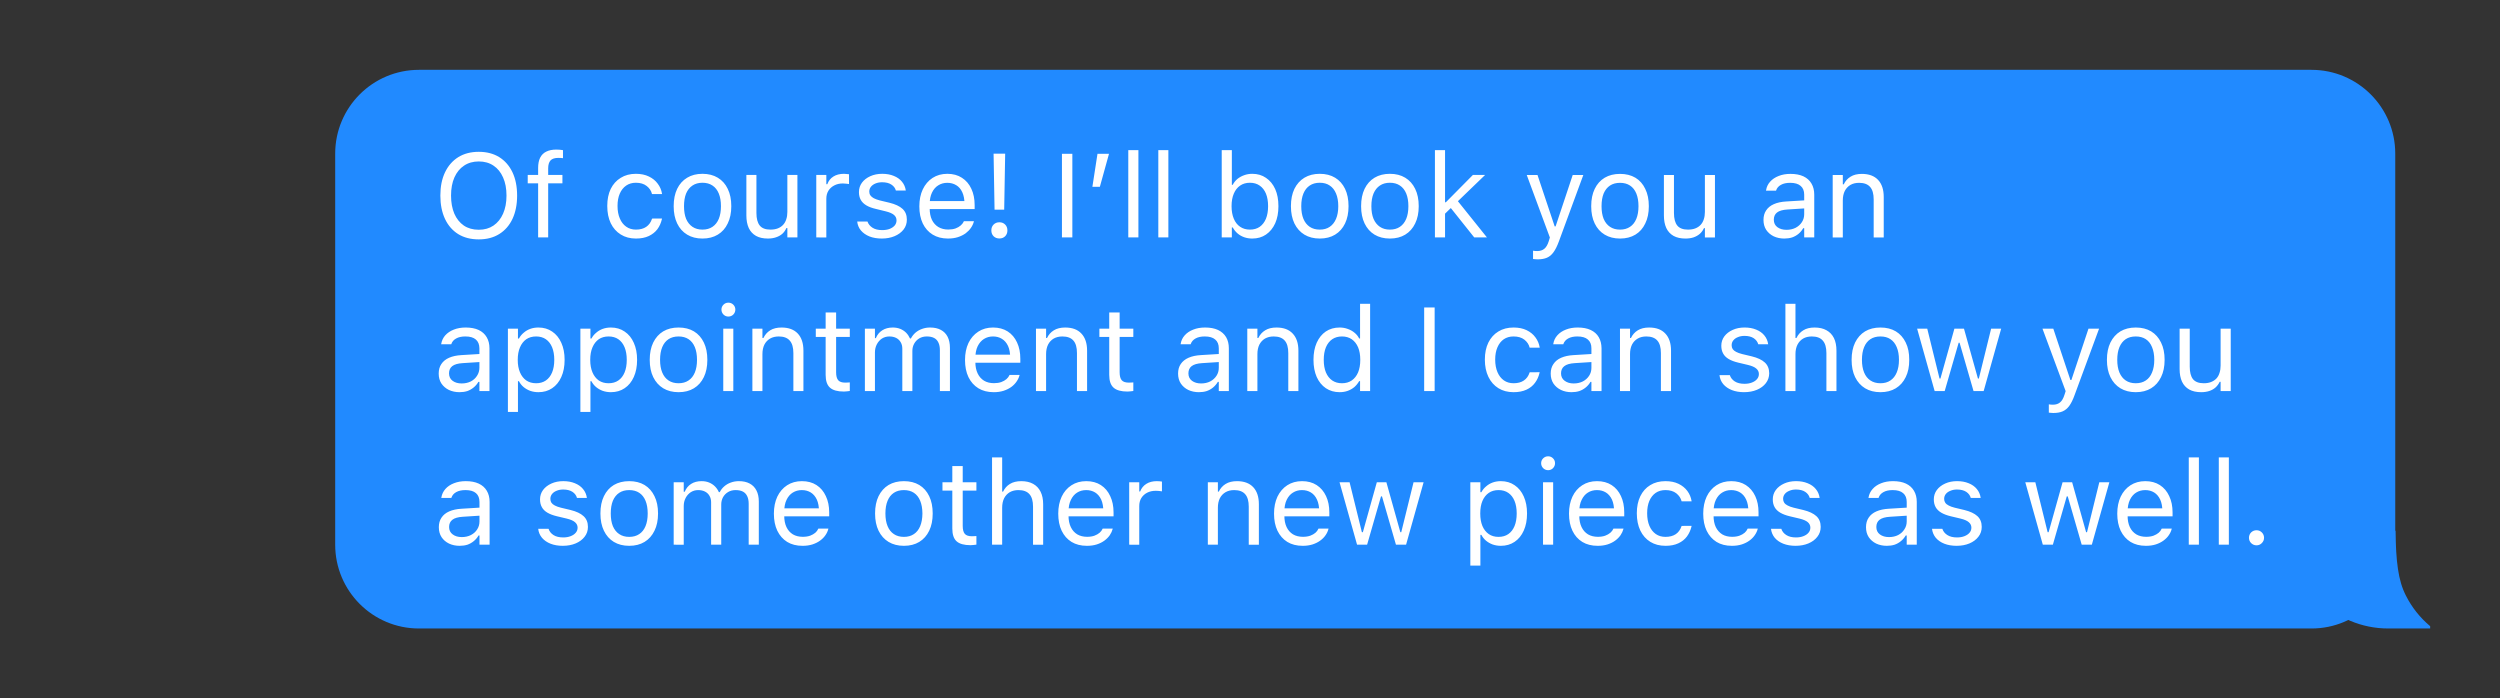 <svg xmlns="http://www.w3.org/2000/svg" viewBox="0 0 358 100" width="358" height="100"><rect x="0" y="0" width="358" height="100" fill="#333333" stroke="none"/><style>		.s0 { fill: #218aff } 		.s1 { fill: #ffffff } 	</style><g><path fill-rule="evenodd" class="s0" d="m60 10h271c6.63 0 12 5.37 12 12v56c0 6.63-5.37 12-12 12h-271c-6.63 0-12-5.37-12-12v-56c0-6.63 5.37-12 12-12z"></path><path class="s1" d="m68.56 34.28q-1.72 0-2.95-0.76-1.23-0.77-1.89-2.18-0.66-1.42-0.66-3.32v-0.02q0-1.93 0.67-3.33 0.67-1.4 1.9-2.17 1.23-0.76 2.93-0.76 1.7 0 2.93 0.76 1.23 0.77 1.9 2.18 0.66 1.4 0.66 3.32v0.02q0 1.9-0.66 3.32-0.66 1.4-1.89 2.17-1.23 0.77-2.94 0.77zm0-1.38q1.23 0 2.11-0.6 0.89-0.61 1.37-1.7 0.49-1.11 0.49-2.58v-0.02q0-1.5-0.49-2.59-0.48-1.1-1.37-1.69-0.88-0.6-2.11-0.6-1.22 0-2.11 0.6-0.89 0.59-1.38 1.69-0.48 1.09-0.48 2.59v0.02q0 1.47 0.47 2.58 0.48 1.09 1.36 1.7 0.89 0.6 2.14 0.6zm8.5 1.1v-7.75h-1.49v-1.2h1.49v-0.99q0-0.9 0.29-1.48 0.3-0.59 0.88-0.87 0.58-0.29 1.43-0.29 0.26 0 0.49 0.02 0.24 0.02 0.47 0.06v1.15q-0.13-0.02-0.31-0.03-0.17-0.01-0.36-0.01-0.78 0-1.12 0.37-0.33 0.38-0.33 1.12v0.95h2.04v1.2h-2.04v7.75zm14.01 0.16q-1.26 0-2.18-0.58-0.92-0.57-1.43-1.61-0.5-1.05-0.5-2.47v-0.02q0-1.39 0.49-2.42 0.51-1.03 1.43-1.59 0.92-0.58 2.18-0.58 1.08 0 1.87 0.39 0.79 0.38 1.26 1.03 0.48 0.63 0.61 1.43l0.01 0.05h-1.44l-0.01-0.02q-0.16-0.67-0.75-1.13-0.59-0.47-1.55-0.47-0.81 0-1.4 0.41-0.59 0.41-0.91 1.15-0.32 0.74-0.32 1.75v0.02q0 1.03 0.33 1.79 0.32 0.76 0.91 1.17 0.59 0.42 1.39 0.42 0.9 0 1.47-0.39 0.58-0.39 0.83-1.14l0.01-0.05 1.43-0.01-0.02 0.1q-0.18 0.8-0.64 1.43-0.47 0.62-1.23 0.98-0.77 0.36-1.84 0.36zm9.52 0q-1.27 0-2.19-0.56-0.93-0.56-1.43-1.6-0.5-1.04-0.5-2.47v-0.01q0-1.44 0.5-2.48 0.5-1.03 1.43-1.59 0.92-0.56 2.19-0.56 1.28 0 2.2 0.56 0.93 0.56 1.42 1.59 0.51 1.04 0.51 2.48v0.01q0 1.43-0.51 2.47-0.49 1.04-1.42 1.6-0.92 0.56-2.2 0.56zm0-1.28q0.85 0 1.44-0.4 0.59-0.4 0.9-1.14 0.31-0.75 0.31-1.81v-0.01q0-1.06-0.31-1.81-0.31-0.75-0.9-1.14-0.59-0.4-1.44-0.4-0.84 0-1.43 0.4-0.59 0.39-0.91 1.14-0.3 0.75-0.3 1.81v0.01q0 1.06 0.3 1.81 0.32 0.74 0.91 1.14 0.59 0.4 1.43 0.4zm9.37 1.28q-1.02 0-1.7-0.38-0.69-0.39-1.04-1.13-0.34-0.75-0.34-1.8v-5.8h1.44v5.45q0 1.2 0.47 1.79 0.47 0.59 1.54 0.59 0.59 0 1.04-0.17 0.46-0.18 0.76-0.5 0.31-0.33 0.46-0.8 0.16-0.47 0.16-1.06v-5.3h1.44v8.95h-1.44v-1.34h-0.14q-0.21 0.48-0.58 0.82-0.38 0.33-0.9 0.5-0.52 0.18-1.17 0.18zm6.93-0.16v-8.95h1.44v1.33h0.14q0.25-0.71 0.87-1.1 0.61-0.39 1.52-0.39 0.2 0 0.4 0.03 0.21 0.02 0.32 0.03v1.4q-0.23-0.04-0.44-0.05-0.21-0.03-0.45-0.03-0.69 0-1.22 0.28-0.53 0.27-0.84 0.76-0.3 0.49-0.3 1.15v5.54zm9.38 0.16q-0.99 0-1.76-0.3-0.76-0.31-1.23-0.86-0.45-0.54-0.53-1.28h1.47q0.19 0.55 0.72 0.89 0.53 0.34 1.38 0.34 0.61 0 1.07-0.17 0.46-0.18 0.73-0.49 0.26-0.32 0.26-0.72v-0.02q0-0.46-0.36-0.77-0.37-0.32-1.2-0.52l-1.39-0.34q-0.83-0.19-1.37-0.51-0.54-0.32-0.8-0.79-0.26-0.47-0.26-1.11v-0.01q0-0.75 0.43-1.34 0.44-0.59 1.2-0.93 0.76-0.34 1.7-0.34 0.94 0 1.66 0.3 0.73 0.29 1.17 0.83 0.45 0.54 0.55 1.27h-1.42q-0.14-0.53-0.65-0.86-0.5-0.33-1.32-0.33-0.53 0-0.94 0.17-0.42 0.17-0.66 0.47-0.24 0.3-0.24 0.69v0.02q0 0.3 0.16 0.53 0.16 0.23 0.49 0.41 0.33 0.17 0.85 0.31l1.38 0.33q1.26 0.31 1.88 0.88 0.62 0.57 0.62 1.53v0.02q0 0.8-0.47 1.41-0.48 0.61-1.29 0.95-0.81 0.34-1.83 0.34zm9.48 0q-1.28 0-2.2-0.57-0.91-0.56-1.41-1.59-0.49-1.04-0.49-2.44v-0.01q0-1.39 0.49-2.43 0.5-1.05 1.4-1.64 0.91-0.59 2.12-0.59 1.22 0 2.09 0.57 0.88 0.56 1.35 1.58 0.47 1 0.47 2.34v0.56h-7.17v-1.15h6.43l-0.71 1.05v-0.57q0-1.06-0.32-1.74-0.31-0.68-0.87-1.01-0.56-0.34-1.28-0.34-0.72 0-1.29 0.36-0.57 0.35-0.9 1.04-0.33 0.68-0.33 1.69v0.57q0 0.96 0.32 1.64 0.33 0.67 0.92 1.03 0.6 0.36 1.42 0.36 0.6 0 1.05-0.16 0.45-0.17 0.74-0.43 0.29-0.26 0.41-0.52l0.03-0.08h1.44l-0.01 0.07q-0.12 0.46-0.42 0.89-0.29 0.42-0.75 0.77-0.47 0.34-1.11 0.55-0.63 0.2-1.42 0.2zm6.67-4.14l-0.14-8.01h1.66l-0.14 8.01zm0.69 4.13q-0.5 0-0.83-0.32-0.32-0.33-0.32-0.83 0-0.52 0.32-0.84 0.33-0.33 0.83-0.33 0.51 0 0.83 0.33 0.32 0.32 0.32 0.84 0 0.5-0.32 0.83-0.32 0.32-0.83 0.32zm8.96-0.15v-11.98h1.49v11.98zm4.36-7.25l0.73-4.73h1.65l-1.31 4.73zm5.14 7.25v-12.5h1.45v12.5zm4.3 0v-12.5h1.44v12.5zm13.45 0.16q-0.62 0-1.16-0.19-0.53-0.19-0.94-0.54-0.42-0.36-0.69-0.86h-0.13v1.43h-1.45v-12.5h1.45v4.96h0.13q0.25-0.48 0.66-0.83 0.43-0.35 0.97-0.54 0.54-0.2 1.16-0.2 1.14 0 1.97 0.58 0.85 0.57 1.32 1.61 0.46 1.03 0.46 2.44v0.01q0 1.4-0.46 2.44-0.47 1.04-1.32 1.62-0.83 0.57-1.97 0.57zm-0.33-1.28q0.82 0 1.4-0.4 0.58-0.41 0.89-1.15 0.31-0.76 0.31-1.8v-0.01q0-1.05-0.31-1.8-0.31-0.74-0.89-1.14-0.58-0.41-1.4-0.41-0.82 0-1.41 0.41-0.59 0.41-0.9 1.15-0.32 0.75-0.32 1.79v0.01q0 1.03 0.32 1.79 0.31 0.75 0.9 1.15 0.59 0.41 1.41 0.41zm10 1.28q-1.27 0-2.2-0.56-0.92-0.56-1.43-1.6-0.5-1.04-0.5-2.47v-0.01q0-1.44 0.5-2.48 0.51-1.03 1.43-1.59 0.93-0.56 2.2-0.56 1.28 0 2.2 0.56 0.92 0.56 1.42 1.59 0.5 1.04 0.5 2.48v0.01q0 1.43-0.5 2.47-0.5 1.04-1.42 1.6-0.92 0.56-2.2 0.56zm0-1.28q0.85 0 1.43-0.4 0.59-0.4 0.9-1.14 0.32-0.75 0.32-1.81v-0.01q0-1.06-0.32-1.81-0.31-0.75-0.9-1.14-0.58-0.4-1.43-0.4-0.85 0-1.44 0.4-0.59 0.39-0.9 1.14-0.31 0.75-0.31 1.81v0.01q0 1.06 0.31 1.81 0.31 0.74 0.9 1.14 0.59 0.4 1.44 0.4zm10.04 1.28q-1.27 0-2.2-0.56-0.92-0.56-1.42-1.6-0.5-1.04-0.5-2.47v-0.01q0-1.44 0.5-2.48 0.5-1.03 1.42-1.59 0.93-0.56 2.2-0.56 1.28 0 2.2 0.56 0.92 0.56 1.42 1.59 0.51 1.04 0.51 2.48v0.01q0 1.43-0.51 2.47-0.5 1.04-1.42 1.6-0.92 0.56-2.2 0.56zm0-1.28q0.85 0 1.44-0.4 0.59-0.4 0.9-1.14 0.31-0.75 0.31-1.81v-0.01q0-1.06-0.31-1.81-0.31-0.75-0.9-1.14-0.59-0.4-1.44-0.4-0.84 0-1.43 0.4-0.59 0.39-0.91 1.14-0.31 0.75-0.31 1.81v0.01q0 1.06 0.31 1.81 0.32 0.74 0.91 1.14 0.59 0.4 1.43 0.4zm6.45 1.12v-12.5h1.45v12.5zm5.63 0l-3.49-4.38 1.06-0.92 4.25 5.3zm-4.37-3.22l-0.07-1.82h0.38l3.87-3.91h1.75l-4.25 4.1-0.35 0.34zm13.43 6.36q-0.14 0-0.31-0.02-0.18 0-0.33-0.03v-1.19q0.14 0.03 0.29 0.04 0.16 0.01 0.31 0.01 0.62 0 1.01-0.32 0.4-0.32 0.64-1.09l0.16-0.53-3.31-8.95h1.54l2.76 8.26-0.57-0.9h0.68l-0.58 0.9 2.75-8.26h1.52l-3.49 9.49q-0.37 1.01-0.78 1.57-0.4 0.56-0.95 0.79-0.54 0.23-1.34 0.23zm11.82-2.98q-1.27 0-2.2-0.56-0.93-0.56-1.43-1.6-0.5-1.03-0.5-2.46v-0.02q0-1.44 0.5-2.47 0.5-1.04 1.43-1.6 0.93-0.55 2.2-0.55 1.27 0 2.2 0.55 0.92 0.56 1.41 1.6 0.51 1.03 0.51 2.47v0.02q0 1.43-0.51 2.46-0.49 1.04-1.41 1.6-0.93 0.56-2.2 0.56zm0-1.28q0.84 0 1.43-0.4 0.59-0.39 0.9-1.14 0.31-0.75 0.31-1.8v-0.02q0-1.06-0.31-1.81-0.31-0.75-0.9-1.14-0.59-0.39-1.43-0.39-0.85 0-1.44 0.39-0.59 0.39-0.91 1.14-0.3 0.75-0.3 1.81v0.02q0 1.05 0.3 1.8 0.32 0.75 0.91 1.14 0.59 0.4 1.44 0.4zm9.36 1.28q-1.01 0-1.7-0.38-0.69-0.39-1.04-1.13-0.34-0.75-0.34-1.8v-5.79h1.44v5.44q0 1.2 0.47 1.79 0.47 0.59 1.54 0.59 0.59 0 1.04-0.17 0.46-0.18 0.76-0.5 0.31-0.33 0.46-0.8 0.16-0.47 0.16-1.06v-5.29h1.44v8.94h-1.44v-1.33h-0.13q-0.22 0.47-0.59 0.81-0.38 0.33-0.9 0.51-0.51 0.17-1.17 0.17zm14.17 0q-0.85 0-1.53-0.32-0.67-0.33-1.07-0.92-0.39-0.6-0.39-1.42v-0.01q0-0.8 0.38-1.36 0.38-0.58 1.11-0.9 0.73-0.32 1.77-0.38l3.29-0.2v1.15l-3.11 0.2q-1.03 0.06-1.5 0.43-0.46 0.36-0.46 1.03v0.01q0 0.68 0.51 1.06 0.52 0.38 1.3 0.38 0.74 0 1.31-0.29 0.57-0.3 0.9-0.81 0.33-0.5 0.33-1.14v-2.79q0-0.83-0.51-1.26-0.5-0.44-1.5-0.44-0.81 0-1.32 0.29-0.52 0.28-0.69 0.8l-0.01 0.03h-1.44l0.01-0.05q0.11-0.71 0.58-1.23 0.47-0.53 1.22-0.82 0.74-0.3 1.7-0.3 1.09 0 1.85 0.35 0.76 0.36 1.15 1.03 0.4 0.67 0.4 1.6v6.12h-1.44v-1.32h-0.14q-0.28 0.48-0.68 0.81-0.4 0.33-0.91 0.51-0.51 0.16-1.11 0.16zm6.92-0.16v-8.94h1.45v1.34h0.13q0.34-0.71 0.98-1.1 0.64-0.4 1.62-0.4 1.51 0 2.32 0.86 0.81 0.86 0.81 2.45v5.79h-1.44v-5.44q0-1.21-0.51-1.79-0.51-0.59-1.58-0.59-0.72 0-1.24 0.3-0.52 0.31-0.81 0.87-0.28 0.57-0.28 1.36v5.29zm-196.63 22.16q-0.85 0-1.53-0.32-0.67-0.33-1.07-0.92-0.39-0.6-0.39-1.42v-0.01q0-0.8 0.38-1.36 0.38-0.58 1.11-0.9 0.73-0.32 1.77-0.38l3.29-0.2v1.15l-3.12 0.2q-1.02 0.06-1.49 0.43-0.46 0.36-0.46 1.03v0.01q0 0.68 0.51 1.06 0.51 0.38 1.3 0.38 0.73 0 1.31-0.29 0.57-0.3 0.89-0.81 0.33-0.5 0.34-1.14v-2.79q-0.01-0.83-0.51-1.26-0.5-0.44-1.5-0.44-0.81 0-1.32 0.29-0.52 0.28-0.69 0.8l-0.01 0.03h-1.45l0.01-0.05q0.12-0.71 0.58-1.23 0.48-0.53 1.22-0.82 0.75-0.3 1.71-0.3 1.09 0 1.85 0.35 0.76 0.36 1.15 1.03 0.4 0.67 0.4 1.6v6.12h-1.44v-1.32h-0.14q-0.28 0.48-0.69 0.81-0.4 0.33-0.9 0.51-0.51 0.16-1.11 0.16zm6.92 2.83v-11.93h1.44v1.42h0.14q0.27-0.5 0.69-0.84 0.41-0.36 0.94-0.55 0.53-0.19 1.16-0.19 1.13 0 1.97 0.58 0.85 0.57 1.31 1.61 0.47 1.04 0.47 2.43v0.02q0 1.4-0.47 2.44-0.46 1.04-1.31 1.61-0.84 0.57-1.97 0.57-0.62 0-1.17-0.19-0.54-0.2-0.96-0.55-0.41-0.35-0.66-0.83h-0.14v4.4zm4.04-4.11q0.82 0 1.4-0.4 0.58-0.4 0.89-1.15 0.31-0.75 0.31-1.79v-0.02q0-1.04-0.31-1.79-0.31-0.75-0.89-1.15-0.58-0.4-1.4-0.4-0.82 0-1.41 0.4-0.58 0.41-0.9 1.16-0.32 0.74-0.32 1.78v0.02q0 1.03 0.32 1.78 0.32 0.75 0.9 1.16 0.59 0.4 1.41 0.4zm6.34 4.11v-11.93h1.44v1.42h0.14q0.27-0.5 0.69-0.84 0.41-0.36 0.94-0.55 0.53-0.19 1.16-0.19 1.13 0 1.97 0.58 0.85 0.57 1.31 1.61 0.47 1.04 0.47 2.43v0.02q0 1.4-0.47 2.44-0.46 1.04-1.31 1.61-0.84 0.57-1.97 0.57-0.62 0-1.17-0.19-0.54-0.2-0.96-0.55-0.41-0.35-0.66-0.83h-0.14v4.4zm4.04-4.11q0.82 0 1.4-0.4 0.58-0.4 0.89-1.15 0.31-0.75 0.31-1.79v-0.02q0-1.04-0.31-1.79-0.31-0.75-0.89-1.15-0.58-0.4-1.4-0.4-0.82 0-1.41 0.4-0.58 0.41-0.9 1.16-0.32 0.74-0.32 1.78v0.02q0 1.03 0.32 1.78 0.32 0.75 0.9 1.16 0.59 0.4 1.41 0.4zm10.02 1.28q-1.27 0-2.2-0.56-0.92-0.56-1.43-1.6-0.5-1.03-0.5-2.46v-0.02q0-1.44 0.5-2.47 0.51-1.04 1.43-1.6 0.93-0.55 2.2-0.55 1.28 0 2.2 0.55 0.92 0.56 1.42 1.6 0.5 1.03 0.5 2.47v0.02q0 1.43-0.5 2.46-0.5 1.04-1.42 1.6-0.92 0.56-2.2 0.56zm0-1.28q0.84 0 1.43-0.4 0.59-0.39 0.9-1.14 0.31-0.75 0.31-1.8v-0.02q0-1.06-0.31-1.81-0.31-0.75-0.9-1.14-0.59-0.39-1.43-0.39-0.85 0-1.44 0.39-0.59 0.39-0.9 1.14-0.31 0.75-0.31 1.81v0.02q0 1.05 0.31 1.8 0.31 0.75 0.9 1.14 0.59 0.4 1.44 0.4zm6.4 1.12v-8.94h1.44v8.94zm0.73-10.67q-0.41 0-0.7-0.29-0.29-0.3-0.29-0.71 0-0.41 0.29-0.7 0.29-0.29 0.7-0.29 0.42 0 0.71 0.29 0.29 0.29 0.29 0.7 0 0.41-0.29 0.71-0.29 0.29-0.71 0.29zm3.44 10.67v-8.94h1.44v1.34h0.14q0.34-0.71 0.97-1.1 0.64-0.4 1.63-0.4 1.51 0 2.32 0.86 0.81 0.86 0.81 2.45v5.79h-1.44v-5.44q0-1.21-0.52-1.79-0.51-0.59-1.57-0.59-0.72 0-1.24 0.3-0.53 0.31-0.82 0.87-0.28 0.57-0.28 1.36v5.29zm13.11 0.07q-1.38 0-2-0.56-0.62-0.55-0.62-1.83v-5.43h-1.41v-1.19h1.41v-2.32h1.5v2.32h1.96v1.19h-1.96v5.06q0 0.79 0.3 1.14 0.3 0.34 0.99 0.34 0.19 0 0.33-0.01 0.14-0.01 0.34-0.02v1.23q-0.21 0.03-0.42 0.05-0.2 0.03-0.42 0.03zm3-0.07v-8.94h1.44v1.36h0.13q0.3-0.73 0.92-1.12 0.62-0.4 1.5-0.4 0.6 0 1.09 0.2 0.48 0.2 0.83 0.55 0.34 0.35 0.55 0.82h0.13q0.25-0.48 0.65-0.83 0.41-0.35 0.94-0.54 0.54-0.2 1.15-0.2 0.92 0 1.55 0.34 0.64 0.34 0.97 0.99 0.33 0.65 0.33 1.59v6.18h-1.44v-5.85q0-0.66-0.21-1.09-0.2-0.44-0.61-0.66-0.42-0.22-1.05-0.22-0.62 0-1.09 0.28-0.46 0.28-0.72 0.75-0.26 0.47-0.26 1.04v5.75h-1.44v-6.07q0-0.53-0.23-0.92-0.23-0.4-0.65-0.62-0.42-0.21-0.98-0.21-0.58 0-1.06 0.3-0.46 0.31-0.73 0.83-0.27 0.52-0.27 1.15v5.54zm18.45 0.16q-1.28 0-2.2-0.56-0.92-0.57-1.42-1.6-0.49-1.03-0.49-2.44v-0.01q0-1.38 0.49-2.43 0.5-1.04 1.41-1.63 0.9-0.59 2.11-0.59 1.22 0 2.1 0.56 0.88 0.57 1.34 1.58 0.47 1 0.47 2.34v0.56h-7.17v-1.15h6.43l-0.71 1.05v-0.57q0-1.05-0.31-1.73-0.32-0.68-0.88-1.02-0.55-0.34-1.27-0.34-0.73 0-1.3 0.36-0.56 0.35-0.9 1.04-0.33 0.69-0.33 1.69v0.57q0 0.96 0.33 1.64 0.32 0.67 0.92 1.04 0.59 0.35 1.41 0.35 0.6 0 1.05-0.16 0.45-0.17 0.74-0.42 0.29-0.26 0.41-0.53l0.03-0.07h1.45l-0.02 0.06q-0.12 0.46-0.42 0.89-0.29 0.43-0.75 0.77-0.47 0.34-1.11 0.55-0.63 0.2-1.41 0.2zm6.05-0.16v-8.94h1.45v1.34h0.13q0.34-0.71 0.98-1.1 0.64-0.4 1.63-0.4 1.51 0 2.31 0.86 0.82 0.86 0.82 2.45v5.79h-1.45v-5.44q0-1.21-0.51-1.79-0.51-0.59-1.58-0.59-0.71 0-1.24 0.3-0.52 0.31-0.81 0.87-0.28 0.57-0.28 1.36v5.29zm13.11 0.07q-1.38 0-2-0.56-0.62-0.55-0.62-1.83v-5.43h-1.41v-1.19h1.41v-2.32h1.49v2.32h1.96v1.19h-1.96v5.06q0 0.79 0.3 1.14 0.3 0.34 1 0.34 0.19 0 0.32-0.01 0.14-0.01 0.34-0.02v1.23q-0.2 0.03-0.41 0.05-0.21 0.03-0.42 0.03zm10.23 0.09q-0.85 0-1.53-0.32-0.67-0.33-1.07-0.92-0.39-0.6-0.39-1.42v-0.01q0-0.8 0.38-1.36 0.39-0.58 1.12-0.9 0.73-0.32 1.76-0.38l3.29-0.2v1.15l-3.11 0.2q-1.02 0.06-1.5 0.43-0.46 0.36-0.46 1.03v0.01q0 0.68 0.51 1.06 0.52 0.38 1.3 0.38 0.74 0 1.31-0.29 0.57-0.3 0.9-0.81 0.33-0.5 0.33-1.14v-2.79q0-0.83-0.51-1.26-0.5-0.44-1.5-0.44-0.81 0-1.32 0.29-0.51 0.28-0.69 0.8l-0.01 0.03h-1.44l0.01-0.05q0.11-0.71 0.58-1.23 0.47-0.53 1.22-0.82 0.74-0.3 1.7-0.3 1.1 0 1.85 0.35 0.76 0.36 1.16 1.03 0.39 0.67 0.39 1.6v6.12h-1.44v-1.32h-0.13q-0.29 0.48-0.69 0.81-0.4 0.33-0.91 0.51-0.5 0.16-1.11 0.16zm6.92-0.16v-8.94h1.45v1.34h0.13q0.34-0.71 0.98-1.1 0.64-0.4 1.63-0.4 1.51 0 2.31 0.86 0.82 0.86 0.82 2.45v5.79h-1.45v-5.44q0-1.21-0.51-1.79-0.51-0.59-1.58-0.59-0.71 0-1.24 0.3-0.52 0.31-0.81 0.87-0.28 0.57-0.28 1.36v5.29zm13.23 0.16q-1.13 0-1.98-0.57-0.84-0.57-1.31-1.61-0.46-1.05-0.46-2.44v-0.02q0-1.4 0.46-2.44 0.47-1.04 1.3-1.61 0.85-0.57 1.99-0.57 0.61 0 1.15 0.2 0.55 0.19 0.97 0.54 0.43 0.34 0.67 0.83h0.13v-4.97h1.44v12.5h-1.44v-1.42h-0.13q-0.28 0.49-0.69 0.85-0.42 0.35-0.95 0.54-0.53 0.19-1.15 0.19zm0.33-1.28q0.81 0 1.4-0.4 0.59-0.41 0.91-1.16 0.31-0.75 0.31-1.78v-0.02q0-1.04-0.31-1.78-0.32-0.75-0.91-1.16-0.59-0.4-1.4-0.4-0.81 0-1.4 0.4-0.58 0.4-0.9 1.15-0.31 0.75-0.31 1.79v0.02q0 1.04 0.31 1.79 0.32 0.75 0.9 1.15 0.59 0.4 1.4 0.4zm11.77 1.12v-11.97h1.5v11.97zm12.8 0.16q-1.25 0-2.17-0.57-0.92-0.57-1.43-1.62-0.51-1.05-0.51-2.47v-0.01q0-1.4 0.5-2.43 0.51-1.03 1.43-1.59 0.92-0.57 2.18-0.57 1.08 0 1.87 0.38 0.79 0.38 1.26 1.03 0.48 0.64 0.61 1.43l0.01 0.05h-1.44l-0.01-0.02q-0.16-0.66-0.75-1.13-0.59-0.46-1.55-0.46-0.81 0-1.4 0.4-0.59 0.41-0.91 1.16-0.32 0.74-0.32 1.75v0.01q0 1.03 0.33 1.8 0.32 0.75 0.91 1.17 0.59 0.41 1.39 0.41 0.9 0 1.47-0.39 0.58-0.39 0.82-1.13l0.02-0.05 1.43-0.01-0.02 0.09q-0.18 0.8-0.65 1.43-0.46 0.63-1.22 0.98-0.77 0.36-1.85 0.36zm8.31 0q-0.85 0-1.52-0.32-0.68-0.33-1.08-0.92-0.39-0.6-0.39-1.42v-0.01q0-0.8 0.39-1.36 0.38-0.58 1.11-0.9 0.73-0.32 1.77-0.38l3.28-0.2v1.15l-3.11 0.2q-1.02 0.06-1.49 0.43-0.47 0.36-0.47 1.03v0.01q0 0.68 0.52 1.06 0.51 0.38 1.29 0.38 0.74 0 1.31-0.29 0.57-0.3 0.9-0.81 0.33-0.5 0.33-1.14v-2.79q0-0.83-0.51-1.26-0.49-0.44-1.5-0.44-0.8 0-1.32 0.29-0.51 0.28-0.69 0.8v0.03h-1.45l0.01-0.05q0.11-0.71 0.58-1.23 0.47-0.53 1.22-0.82 0.75-0.3 1.7-0.3 1.1 0 1.85 0.35 0.77 0.36 1.16 1.03 0.39 0.67 0.4 1.6v6.12h-1.45v-1.32h-0.13q-0.28 0.48-0.69 0.81-0.4 0.33-0.91 0.51-0.5 0.16-1.11 0.16zm6.93-0.16v-8.94h1.44v1.34h0.13q0.34-0.71 0.98-1.1 0.64-0.4 1.63-0.4 1.51 0 2.31 0.86 0.82 0.86 0.82 2.45v5.79h-1.45v-5.44q0-1.21-0.51-1.79-0.51-0.59-1.58-0.59-0.71 0-1.23 0.3-0.53 0.31-0.82 0.87-0.28 0.57-0.28 1.36v5.29zm17.78 0.16q-1 0-1.76-0.3-0.76-0.3-1.23-0.85-0.46-0.55-0.54-1.29h1.48q0.18 0.56 0.71 0.9 0.53 0.34 1.39 0.34 0.6 0 1.06-0.18 0.47-0.18 0.73-0.49 0.27-0.31 0.27-0.72v-0.02q0-0.45-0.37-0.77-0.36-0.32-1.19-0.52l-1.39-0.33q-0.84-0.2-1.38-0.52-0.54-0.32-0.79-0.79-0.26-0.47-0.26-1.11v-0.01q0-0.74 0.43-1.33 0.44-0.59 1.2-0.93 0.75-0.34 1.7-0.34 0.94 0 1.66 0.3 0.73 0.29 1.17 0.83 0.45 0.54 0.55 1.27h-1.42q-0.15-0.53-0.65-0.87-0.51-0.33-1.32-0.33-0.53 0-0.95 0.18-0.41 0.16-0.65 0.46-0.24 0.3-0.24 0.7v0.01q0 0.3 0.15 0.54 0.16 0.23 0.49 0.4 0.34 0.18 0.86 0.31l1.38 0.33q1.26 0.31 1.87 0.88 0.62 0.57 0.63 1.54v0.01q-0.01 0.8-0.48 1.41-0.47 0.61-1.28 0.95-0.81 0.34-1.83 0.34zm5.91-0.16v-12.5h1.44v4.9h0.14q0.34-0.71 0.98-1.1 0.63-0.4 1.62-0.4 1.01 0 1.7 0.39 0.7 0.38 1.07 1.12 0.36 0.74 0.36 1.8v5.79h-1.44v-5.44q0-1.21-0.52-1.79-0.5-0.59-1.57-0.59-0.72 0-1.24 0.3-0.52 0.31-0.81 0.87-0.29 0.57-0.29 1.36v5.29zm13.61 0.16q-1.27 0-2.2-0.56-0.92-0.56-1.43-1.6-0.5-1.03-0.5-2.46v-0.02q0-1.44 0.5-2.47 0.51-1.04 1.43-1.6 0.93-0.55 2.2-0.55 1.28 0 2.2 0.55 0.92 0.56 1.42 1.6 0.51 1.03 0.5 2.47v0.02q0.01 1.43-0.5 2.46-0.5 1.04-1.42 1.6-0.92 0.56-2.2 0.56zm0-1.28q0.85 0 1.43-0.4 0.59-0.39 0.9-1.14 0.32-0.75 0.32-1.8v-0.02q0-1.06-0.32-1.81-0.31-0.75-0.9-1.14-0.58-0.39-1.43-0.39-0.85 0-1.44 0.39-0.59 0.39-0.9 1.14-0.31 0.75-0.31 1.81v0.02q0 1.05 0.31 1.8 0.31 0.75 0.9 1.14 0.59 0.4 1.44 0.4zm7.76 1.12l-2.51-8.94h1.45l1.76 7.15h0.13l2-7.15h1.37l2 7.15h0.13l1.76-7.15h1.44l-2.51 8.94h-1.45l-2-6.92h-0.13l-2 6.92zm16.99 3.14q-0.14 0-0.32-0.02-0.17 0-0.32-0.03v-1.19q0.13 0.03 0.29 0.04 0.16 0.01 0.31 0.01 0.61 0 1-0.32 0.4-0.32 0.64-1.09l0.17-0.53-3.32-8.95h1.55l2.75 8.26-0.57-0.9h0.68l-0.57 0.9 2.75-8.26h1.52l-3.5 9.49q-0.36 1.01-0.77 1.57-0.41 0.56-0.96 0.79-0.53 0.23-1.33 0.23zm11.81-2.98q-1.27 0-2.2-0.56-0.92-0.56-1.43-1.6-0.5-1.03-0.5-2.46v-0.02q0-1.44 0.5-2.47 0.51-1.04 1.43-1.6 0.93-0.55 2.2-0.55 1.28 0 2.2 0.55 0.92 0.56 1.42 1.6 0.51 1.03 0.51 2.47v0.02q0 1.43-0.51 2.46-0.5 1.04-1.42 1.6-0.92 0.56-2.2 0.56zm0-1.28q0.85 0 1.44-0.4 0.59-0.39 0.89-1.14 0.32-0.75 0.32-1.8v-0.02q0-1.06-0.32-1.81-0.3-0.75-0.89-1.14-0.59-0.39-1.44-0.39-0.85 0-1.44 0.39-0.58 0.39-0.9 1.14-0.31 0.75-0.31 1.81v0.02q0 1.05 0.31 1.8 0.32 0.75 0.9 1.14 0.59 0.4 1.44 0.4zm9.36 1.28q-1.01 0-1.7-0.38-0.69-0.39-1.04-1.13-0.34-0.75-0.34-1.8v-5.79h1.45v5.44q0 1.2 0.46 1.79 0.48 0.59 1.55 0.59 0.59 0 1.03-0.17 0.46-0.18 0.77-0.5 0.31-0.33 0.45-0.8 0.16-0.47 0.16-1.06v-5.29h1.45v8.94h-1.45v-1.33h-0.13q-0.22 0.47-0.59 0.81-0.37 0.33-0.9 0.51-0.51 0.17-1.17 0.17zm-249.38 22q-0.84 0-1.52-0.32-0.68-0.33-1.07-0.92-0.39-0.6-0.39-1.42v-0.01q0-0.8 0.38-1.36 0.38-0.58 1.11-0.9 0.73-0.32 1.77-0.38l3.28-0.2v1.15l-3.11 0.2q-1.02 0.06-1.49 0.43-0.47 0.36-0.47 1.03v0.01q0 0.68 0.52 1.06 0.51 0.38 1.29 0.38 0.74 0 1.31-0.29 0.58-0.3 0.9-0.81 0.33-0.5 0.33-1.14v-2.79q0-0.83-0.5-1.26-0.5-0.44-1.51-0.44-0.8 0-1.32 0.29-0.51 0.28-0.69 0.8v0.03h-1.45l0.01-0.05q0.12-0.71 0.58-1.23 0.47-0.53 1.22-0.82 0.75-0.3 1.7-0.3 1.1 0 1.85 0.35 0.77 0.36 1.16 1.03 0.4 0.67 0.4 1.6v6.12h-1.45v-1.32h-0.13q-0.28 0.48-0.69 0.81-0.4 0.33-0.9 0.51-0.51 0.16-1.12 0.16zm14.78 0q-1 0-1.76-0.3-0.76-0.3-1.23-0.85-0.46-0.55-0.54-1.29h1.48q0.18 0.56 0.71 0.9 0.53 0.34 1.39 0.34 0.6 0 1.06-0.18 0.47-0.18 0.73-0.49 0.27-0.31 0.27-0.72v-0.02q0-0.45-0.37-0.77-0.36-0.32-1.19-0.52l-1.39-0.33q-0.84-0.2-1.38-0.52-0.54-0.32-0.79-0.79-0.26-0.47-0.26-1.11v-0.01q0-0.74 0.43-1.33 0.44-0.59 1.2-0.93 0.75-0.34 1.7-0.34 0.94 0 1.66 0.3 0.73 0.29 1.17 0.83 0.45 0.54 0.55 1.27h-1.42q-0.14-0.53-0.65-0.87-0.51-0.33-1.32-0.33-0.53 0-0.95 0.18-0.41 0.16-0.65 0.46-0.24 0.3-0.24 0.7v0.01q0 0.3 0.15 0.54 0.16 0.23 0.49 0.4 0.34 0.18 0.86 0.31l1.38 0.33q1.26 0.31 1.87 0.88 0.63 0.57 0.63 1.54v0.01q0 0.8-0.48 1.41-0.47 0.61-1.28 0.95-0.81 0.34-1.83 0.34zm9.5 0q-1.27 0-2.2-0.56-0.92-0.56-1.42-1.6-0.5-1.03-0.5-2.46v-0.02q0-1.44 0.5-2.47 0.5-1.04 1.42-1.6 0.93-0.55 2.2-0.55 1.28 0 2.2 0.55 0.92 0.56 1.42 1.6 0.51 1.03 0.51 2.47v0.02q0 1.43-0.51 2.46-0.5 1.04-1.42 1.6-0.92 0.56-2.2 0.56zm0-1.28q0.85 0 1.44-0.4 0.59-0.39 0.9-1.14 0.31-0.75 0.31-1.8v-0.02q0-1.06-0.31-1.81-0.31-0.75-0.9-1.14-0.59-0.39-1.44-0.39-0.84 0-1.43 0.39-0.59 0.39-0.91 1.14-0.3 0.75-0.3 1.81v0.02q0 1.05 0.3 1.8 0.32 0.75 0.91 1.14 0.59 0.4 1.43 0.4zm6.37 1.12v-8.94h1.44v1.36h0.14q0.3-0.73 0.91-1.12 0.62-0.4 1.5-0.4 0.61 0 1.09 0.2 0.48 0.2 0.83 0.55 0.35 0.35 0.56 0.82h0.13q0.24-0.48 0.65-0.83 0.4-0.35 0.93-0.54 0.54-0.2 1.16-0.2 0.91 0 1.54 0.34 0.64 0.34 0.97 0.99 0.34 0.65 0.34 1.59v6.18h-1.45v-5.85q0-0.66-0.21-1.09-0.2-0.44-0.61-0.66-0.42-0.22-1.05-0.22-0.62 0-1.08 0.28-0.47 0.28-0.73 0.75-0.25 0.47-0.25 1.04v5.75h-1.45v-6.07q0-0.53-0.23-0.92-0.22-0.4-0.65-0.62-0.41-0.21-0.98-0.21-0.58 0-1.05 0.3-0.47 0.31-0.74 0.83-0.27 0.52-0.27 1.15v5.54zm18.45 0.16q-1.28 0-2.2-0.56-0.91-0.57-1.41-1.6-0.49-1.03-0.49-2.44v-0.01q0-1.38 0.49-2.43 0.5-1.04 1.4-1.63 0.91-0.59 2.12-0.59 1.22 0 2.09 0.56 0.88 0.57 1.34 1.58 0.48 1 0.48 2.34v0.56h-7.17v-1.15h6.43l-0.72 1.05v-0.57q0-1.05-0.31-1.73-0.32-0.68-0.87-1.02-0.56-0.34-1.28-0.34-0.72 0-1.3 0.36-0.56 0.35-0.89 1.04-0.33 0.69-0.33 1.69v0.57q0 0.96 0.32 1.64 0.32 0.67 0.92 1.04 0.6 0.35 1.41 0.35 0.61 0 1.06-0.16 0.44-0.17 0.74-0.42 0.29-0.26 0.4-0.53l0.04-0.07h1.44l-0.02 0.06q-0.11 0.46-0.41 0.89-0.29 0.43-0.76 0.77-0.46 0.34-1.1 0.55-0.63 0.2-1.42 0.2zm14.52 0q-1.27 0-2.2-0.56-0.92-0.56-1.43-1.6-0.5-1.03-0.5-2.46v-0.02q0-1.44 0.5-2.47 0.51-1.04 1.43-1.6 0.93-0.55 2.2-0.55 1.28 0 2.2 0.55 0.92 0.56 1.42 1.6 0.5 1.03 0.5 2.47v0.02q0 1.43-0.5 2.46-0.5 1.04-1.42 1.6-0.92 0.56-2.2 0.56zm0-1.28q0.84 0 1.43-0.4 0.59-0.39 0.9-1.14 0.31-0.75 0.32-1.8v-0.02q-0.01-1.06-0.32-1.81-0.31-0.75-0.9-1.14-0.59-0.39-1.43-0.39-0.85 0-1.44 0.39-0.59 0.39-0.9 1.14-0.31 0.75-0.31 1.81v0.02q0 1.05 0.31 1.8 0.31 0.75 0.9 1.14 0.59 0.4 1.44 0.4zm9.54 1.19q-1.38 0-2-0.56-0.61-0.55-0.61-1.83v-5.43h-1.41v-1.19h1.41v-2.32h1.49v2.32h1.96v1.19h-1.96v5.06q0 0.79 0.3 1.14 0.3 0.34 1 0.34 0.19 0 0.32-0.01 0.14-0.01 0.34-0.02v1.23q-0.21 0.03-0.41 0.05-0.21 0.03-0.43 0.03zm3.08-0.07v-12.5h1.45v4.9h0.13q0.34-0.71 0.98-1.1 0.64-0.4 1.63-0.4 1 0 1.7 0.39 0.69 0.38 1.06 1.12 0.37 0.74 0.37 1.8v5.79h-1.45v-5.44q0-1.21-0.51-1.79-0.51-0.59-1.58-0.59-0.71 0-1.24 0.3-0.52 0.31-0.81 0.87-0.28 0.57-0.28 1.36v5.29zm13.58 0.16q-1.28 0-2.2-0.56-0.92-0.57-1.41-1.6-0.49-1.03-0.49-2.44v-0.01q0-1.38 0.49-2.43 0.49-1.04 1.4-1.63 0.9-0.59 2.12-0.59 1.22 0 2.09 0.56 0.88 0.57 1.34 1.58 0.48 1 0.48 2.34v0.56h-7.18v-1.15h6.44l-0.72 1.05v-0.57q0-1.05-0.31-1.73-0.32-0.68-0.87-1.02-0.56-0.34-1.28-0.34-0.73 0-1.3 0.36-0.56 0.35-0.89 1.04-0.34 0.69-0.34 1.69v0.57q0 0.96 0.33 1.64 0.32 0.67 0.92 1.04 0.6 0.35 1.41 0.35 0.61 0 1.05-0.16 0.45-0.17 0.74-0.42 0.29-0.26 0.41-0.53l0.03-0.07h1.45l-0.02 0.06q-0.12 0.46-0.41 0.89-0.3 0.43-0.76 0.77-0.46 0.34-1.1 0.55-0.63 0.2-1.42 0.2zm6.06-0.16v-8.94h1.44v1.32h0.13q0.26-0.7 0.88-1.09 0.61-0.39 1.51-0.39 0.21 0 0.41 0.02 0.21 0.02 0.32 0.04v1.4q-0.23-0.04-0.44-0.06-0.21-0.02-0.45-0.02-0.69 0-1.22 0.27-0.53 0.27-0.84 0.76-0.3 0.49-0.3 1.15v5.54zm11.26 0v-8.94h1.44v1.34h0.13q0.34-0.71 0.98-1.1 0.64-0.4 1.63-0.4 1.51 0 2.32 0.86 0.81 0.86 0.81 2.45v5.79h-1.45v-5.44q0-1.21-0.51-1.79-0.51-0.59-1.58-0.59-0.71 0-1.23 0.3-0.53 0.31-0.82 0.87-0.28 0.57-0.28 1.36v5.29zm13.58 0.16q-1.28 0-2.2-0.56-0.91-0.57-1.41-1.6-0.49-1.03-0.49-2.44v-0.01q0-1.38 0.49-2.43 0.5-1.04 1.4-1.63 0.91-0.59 2.12-0.59 1.22 0 2.09 0.56 0.88 0.57 1.35 1.58 0.47 1 0.47 2.34v0.56h-7.17v-1.15h6.43l-0.71 1.05v-0.57q0-1.05-0.32-1.73-0.31-0.68-0.87-1.02-0.56-0.34-1.28-0.34-0.72 0-1.29 0.36-0.57 0.35-0.9 1.04-0.33 0.69-0.33 1.69v0.57q0 0.96 0.32 1.64 0.32 0.67 0.92 1.04 0.6 0.35 1.41 0.35 0.61 0 1.06-0.16 0.45-0.17 0.74-0.42 0.29-0.26 0.4-0.53l0.04-0.07h1.44l-0.02 0.06q-0.11 0.46-0.41 0.89-0.29 0.43-0.76 0.77-0.46 0.34-1.1 0.55-0.63 0.2-1.42 0.2zm7.79-0.16l-2.51-8.94h1.44l1.76 7.15h0.14l2-7.15h1.37l2 7.15h0.13l1.76-7.15h1.44l-2.51 8.94h-1.45l-2-6.92h-0.14l-1.99 6.92zm16.22 2.99v-11.93h1.44v1.42h0.14q0.27-0.5 0.69-0.84 0.41-0.36 0.94-0.55 0.53-0.19 1.16-0.19 1.13 0 1.97 0.58 0.85 0.57 1.31 1.61 0.47 1.04 0.47 2.43v0.02q0 1.4-0.47 2.44-0.46 1.04-1.31 1.61-0.84 0.57-1.97 0.57-0.62 0-1.17-0.19-0.54-0.2-0.96-0.55-0.41-0.35-0.66-0.83h-0.14v4.4zm4.04-4.11q0.82 0 1.4-0.4 0.58-0.4 0.89-1.15 0.31-0.75 0.31-1.79v-0.02q0-1.04-0.31-1.79-0.31-0.75-0.89-1.15-0.58-0.4-1.4-0.4-0.82 0-1.4 0.4-0.59 0.41-0.91 1.16-0.31 0.74-0.31 1.78v0.02q0 1.03 0.31 1.78 0.32 0.75 0.91 1.16 0.58 0.4 1.4 0.4zm6.37 1.12v-8.94h1.45v8.94zm0.73-10.67q-0.41 0-0.71-0.29-0.29-0.3-0.29-0.71 0-0.41 0.29-0.7 0.3-0.29 0.71-0.29 0.41 0 0.7 0.29 0.29 0.29 0.29 0.7 0 0.41-0.29 0.71-0.29 0.29-0.7 0.29zm7.09 10.83q-1.28 0-2.2-0.56-0.92-0.57-1.41-1.6-0.49-1.03-0.49-2.44v-0.01q0-1.38 0.49-2.43 0.49-1.04 1.4-1.63 0.9-0.59 2.12-0.59 1.22 0 2.09 0.56 0.88 0.57 1.34 1.58 0.47 1 0.47 2.34v0.56h-7.17v-1.15h6.44l-0.72 1.05v-0.57q0-1.05-0.31-1.73-0.32-0.68-0.87-1.02-0.56-0.34-1.28-0.34-0.73 0-1.3 0.36-0.56 0.35-0.89 1.04-0.34 0.69-0.34 1.69v0.57q0 0.96 0.33 1.64 0.32 0.67 0.92 1.04 0.6 0.35 1.41 0.35 0.61 0 1.05-0.16 0.45-0.17 0.74-0.42 0.29-0.26 0.41-0.53l0.03-0.07h1.45l-0.02 0.06q-0.12 0.46-0.41 0.89-0.3 0.43-0.76 0.77-0.46 0.34-1.1 0.55-0.63 0.2-1.42 0.2zm9.72 0q-1.26 0-2.18-0.57-0.92-0.57-1.43-1.62-0.5-1.05-0.5-2.47v-0.01q0-1.4 0.5-2.43 0.5-1.03 1.42-1.59 0.92-0.57 2.18-0.57 1.09 0 1.87 0.38 0.79 0.38 1.27 1.03 0.47 0.64 0.6 1.43l0.01 0.05h-1.44v-0.02q-0.17-0.66-0.76-1.13-0.59-0.46-1.55-0.46-0.81 0-1.4 0.4-0.59 0.41-0.91 1.16-0.31 0.74-0.31 1.75v0.01q0 1.03 0.32 1.8 0.32 0.75 0.91 1.17 0.59 0.41 1.39 0.41 0.9 0 1.48-0.39 0.57-0.39 0.82-1.13l0.01-0.05 1.43-0.01-0.01 0.09q-0.19 0.8-0.65 1.43-0.47 0.63-1.23 0.98-0.76 0.36-1.84 0.36zm9.5 0q-1.28 0-2.2-0.56-0.91-0.57-1.41-1.6-0.49-1.03-0.49-2.44v-0.01q0-1.38 0.49-2.43 0.5-1.04 1.4-1.63 0.91-0.59 2.12-0.59 1.22 0 2.09 0.56 0.88 0.57 1.35 1.58 0.47 1 0.47 2.34v0.56h-7.17v-1.15h6.43l-0.71 1.05v-0.57q0-1.05-0.32-1.73-0.31-0.68-0.87-1.02-0.56-0.34-1.28-0.34-0.72 0-1.29 0.36-0.57 0.35-0.9 1.04-0.33 0.69-0.33 1.69v0.57q0 0.96 0.32 1.64 0.33 0.67 0.92 1.04 0.6 0.35 1.41 0.35 0.61 0 1.06-0.16 0.45-0.17 0.74-0.42 0.29-0.26 0.4-0.53l0.04-0.07h1.44l-0.01 0.06q-0.12 0.46-0.42 0.89-0.29 0.43-0.76 0.77-0.46 0.34-1.1 0.55-0.63 0.2-1.42 0.2zm9.13 0q-0.99 0-1.76-0.3-0.76-0.3-1.23-0.85-0.45-0.55-0.54-1.29h1.48q0.18 0.56 0.72 0.9 0.53 0.34 1.38 0.34 0.61 0 1.06-0.18 0.47-0.18 0.73-0.49 0.27-0.31 0.27-0.72v-0.02q0-0.45-0.36-0.77-0.37-0.32-1.2-0.52l-1.39-0.33q-0.83-0.2-1.37-0.52-0.54-0.32-0.8-0.79-0.26-0.47-0.26-1.11v-0.01q0-0.74 0.43-1.33 0.44-0.59 1.2-0.93 0.75-0.34 1.7-0.34 0.94 0 1.66 0.3 0.73 0.29 1.17 0.83 0.45 0.54 0.55 1.27h-1.42q-0.14-0.53-0.65-0.87-0.5-0.33-1.32-0.33-0.53 0-0.94 0.18-0.42 0.16-0.66 0.46-0.24 0.3-0.24 0.7v0.01q0 0.3 0.16 0.54 0.15 0.23 0.49 0.4 0.33 0.18 0.85 0.31l1.38 0.33q1.26 0.31 1.88 0.88 0.62 0.57 0.62 1.54v0.01q0 0.8-0.48 1.41-0.47 0.61-1.28 0.95-0.81 0.34-1.83 0.34zm13.07 0q-0.85 0-1.53-0.32-0.67-0.33-1.07-0.92-0.39-0.6-0.39-1.42v-0.01q0-0.8 0.38-1.36 0.38-0.58 1.11-0.9 0.73-0.32 1.77-0.38l3.29-0.2v1.15l-3.11 0.2q-1.02 0.06-1.5 0.43-0.46 0.36-0.46 1.03v0.01q0 0.68 0.51 1.06 0.52 0.38 1.3 0.38 0.74 0 1.31-0.29 0.57-0.3 0.89-0.81 0.34-0.5 0.34-1.14v-2.79q0-0.83-0.51-1.26-0.5-0.44-1.5-0.44-0.81 0-1.32 0.29-0.52 0.28-0.69 0.8l-0.01 0.03h-1.44v-0.05q0.12-0.71 0.59-1.23 0.47-0.53 1.22-0.82 0.74-0.3 1.7-0.3 1.09 0 1.85 0.35 0.76 0.36 1.15 1.03 0.4 0.67 0.4 1.6v6.12h-1.44v-1.32h-0.14q-0.28 0.48-0.69 0.81-0.39 0.33-0.9 0.51-0.51 0.16-1.11 0.16zm9.99 0q-0.99 0-1.76-0.3-0.76-0.3-1.23-0.85-0.45-0.55-0.54-1.29h1.48q0.18 0.56 0.72 0.9 0.53 0.34 1.38 0.34 0.61 0 1.06-0.18 0.47-0.18 0.73-0.49 0.27-0.31 0.27-0.72v-0.02q0-0.45-0.37-0.77-0.36-0.32-1.19-0.52l-1.39-0.33q-0.83-0.2-1.37-0.52-0.54-0.32-0.8-0.79-0.26-0.47-0.26-1.11v-0.01q0-0.74 0.43-1.33 0.44-0.59 1.2-0.93 0.75-0.34 1.7-0.34 0.94 0 1.66 0.3 0.73 0.29 1.17 0.83 0.45 0.54 0.55 1.27h-1.42q-0.14-0.53-0.65-0.87-0.51-0.33-1.32-0.33-0.53 0-0.94 0.18-0.42 0.16-0.66 0.46-0.24 0.3-0.24 0.7v0.01q0 0.3 0.16 0.54 0.15 0.23 0.49 0.4 0.33 0.18 0.85 0.31l1.38 0.33q1.26 0.31 1.88 0.88 0.62 0.57 0.62 1.54v0.01q0 0.8-0.48 1.41-0.47 0.61-1.28 0.95-0.81 0.34-1.83 0.34zm12.34-0.16l-2.51-8.94h1.44l1.76 7.15h0.14l2-7.15h1.37l2 7.15h0.13l1.76-7.15h1.44l-2.51 8.94h-1.45l-2-6.92h-0.14l-1.99 6.92zm14.76 0.16q-1.28 0-2.2-0.56-0.91-0.57-1.41-1.6-0.49-1.03-0.49-2.44v-0.01q0-1.38 0.49-2.43 0.5-1.04 1.4-1.63 0.91-0.59 2.12-0.59 1.22 0 2.09 0.56 0.88 0.57 1.34 1.58 0.48 1 0.48 2.34v0.56h-7.17v-1.15h6.43l-0.71 1.05v-0.57q-0.01-1.05-0.32-1.73-0.32-0.68-0.87-1.02-0.56-0.34-1.28-0.34-0.72 0-1.3 0.36-0.56 0.35-0.89 1.04-0.33 0.69-0.33 1.69v0.57q0 0.96 0.32 1.64 0.32 0.67 0.92 1.04 0.6 0.35 1.41 0.35 0.61 0 1.06-0.16 0.44-0.17 0.74-0.42 0.29-0.26 0.4-0.53l0.04-0.07h1.44l-0.02 0.06q-0.11 0.46-0.41 0.89-0.29 0.43-0.76 0.77-0.46 0.34-1.1 0.55-0.63 0.2-1.42 0.2zm6.14-0.16v-12.5h1.45v12.5zm4.3 0v-12.5h1.44v12.5zm5.4 0.09q-0.44 0-0.77-0.32-0.31-0.32-0.31-0.76 0-0.45 0.31-0.77 0.33-0.31 0.77-0.31 0.45 0 0.76 0.31 0.32 0.32 0.32 0.77 0 0.44-0.32 0.76-0.31 0.32-0.76 0.32z"></path><path class="s0" d="m343.03 76c0.08 4.4 0.37 7.1 1.5 9.3 0.85 1.69 2.04 3.17 3.47 4.37v0.33h-6c-7.73 0-14-6.27-14-14z"></path></g></svg>